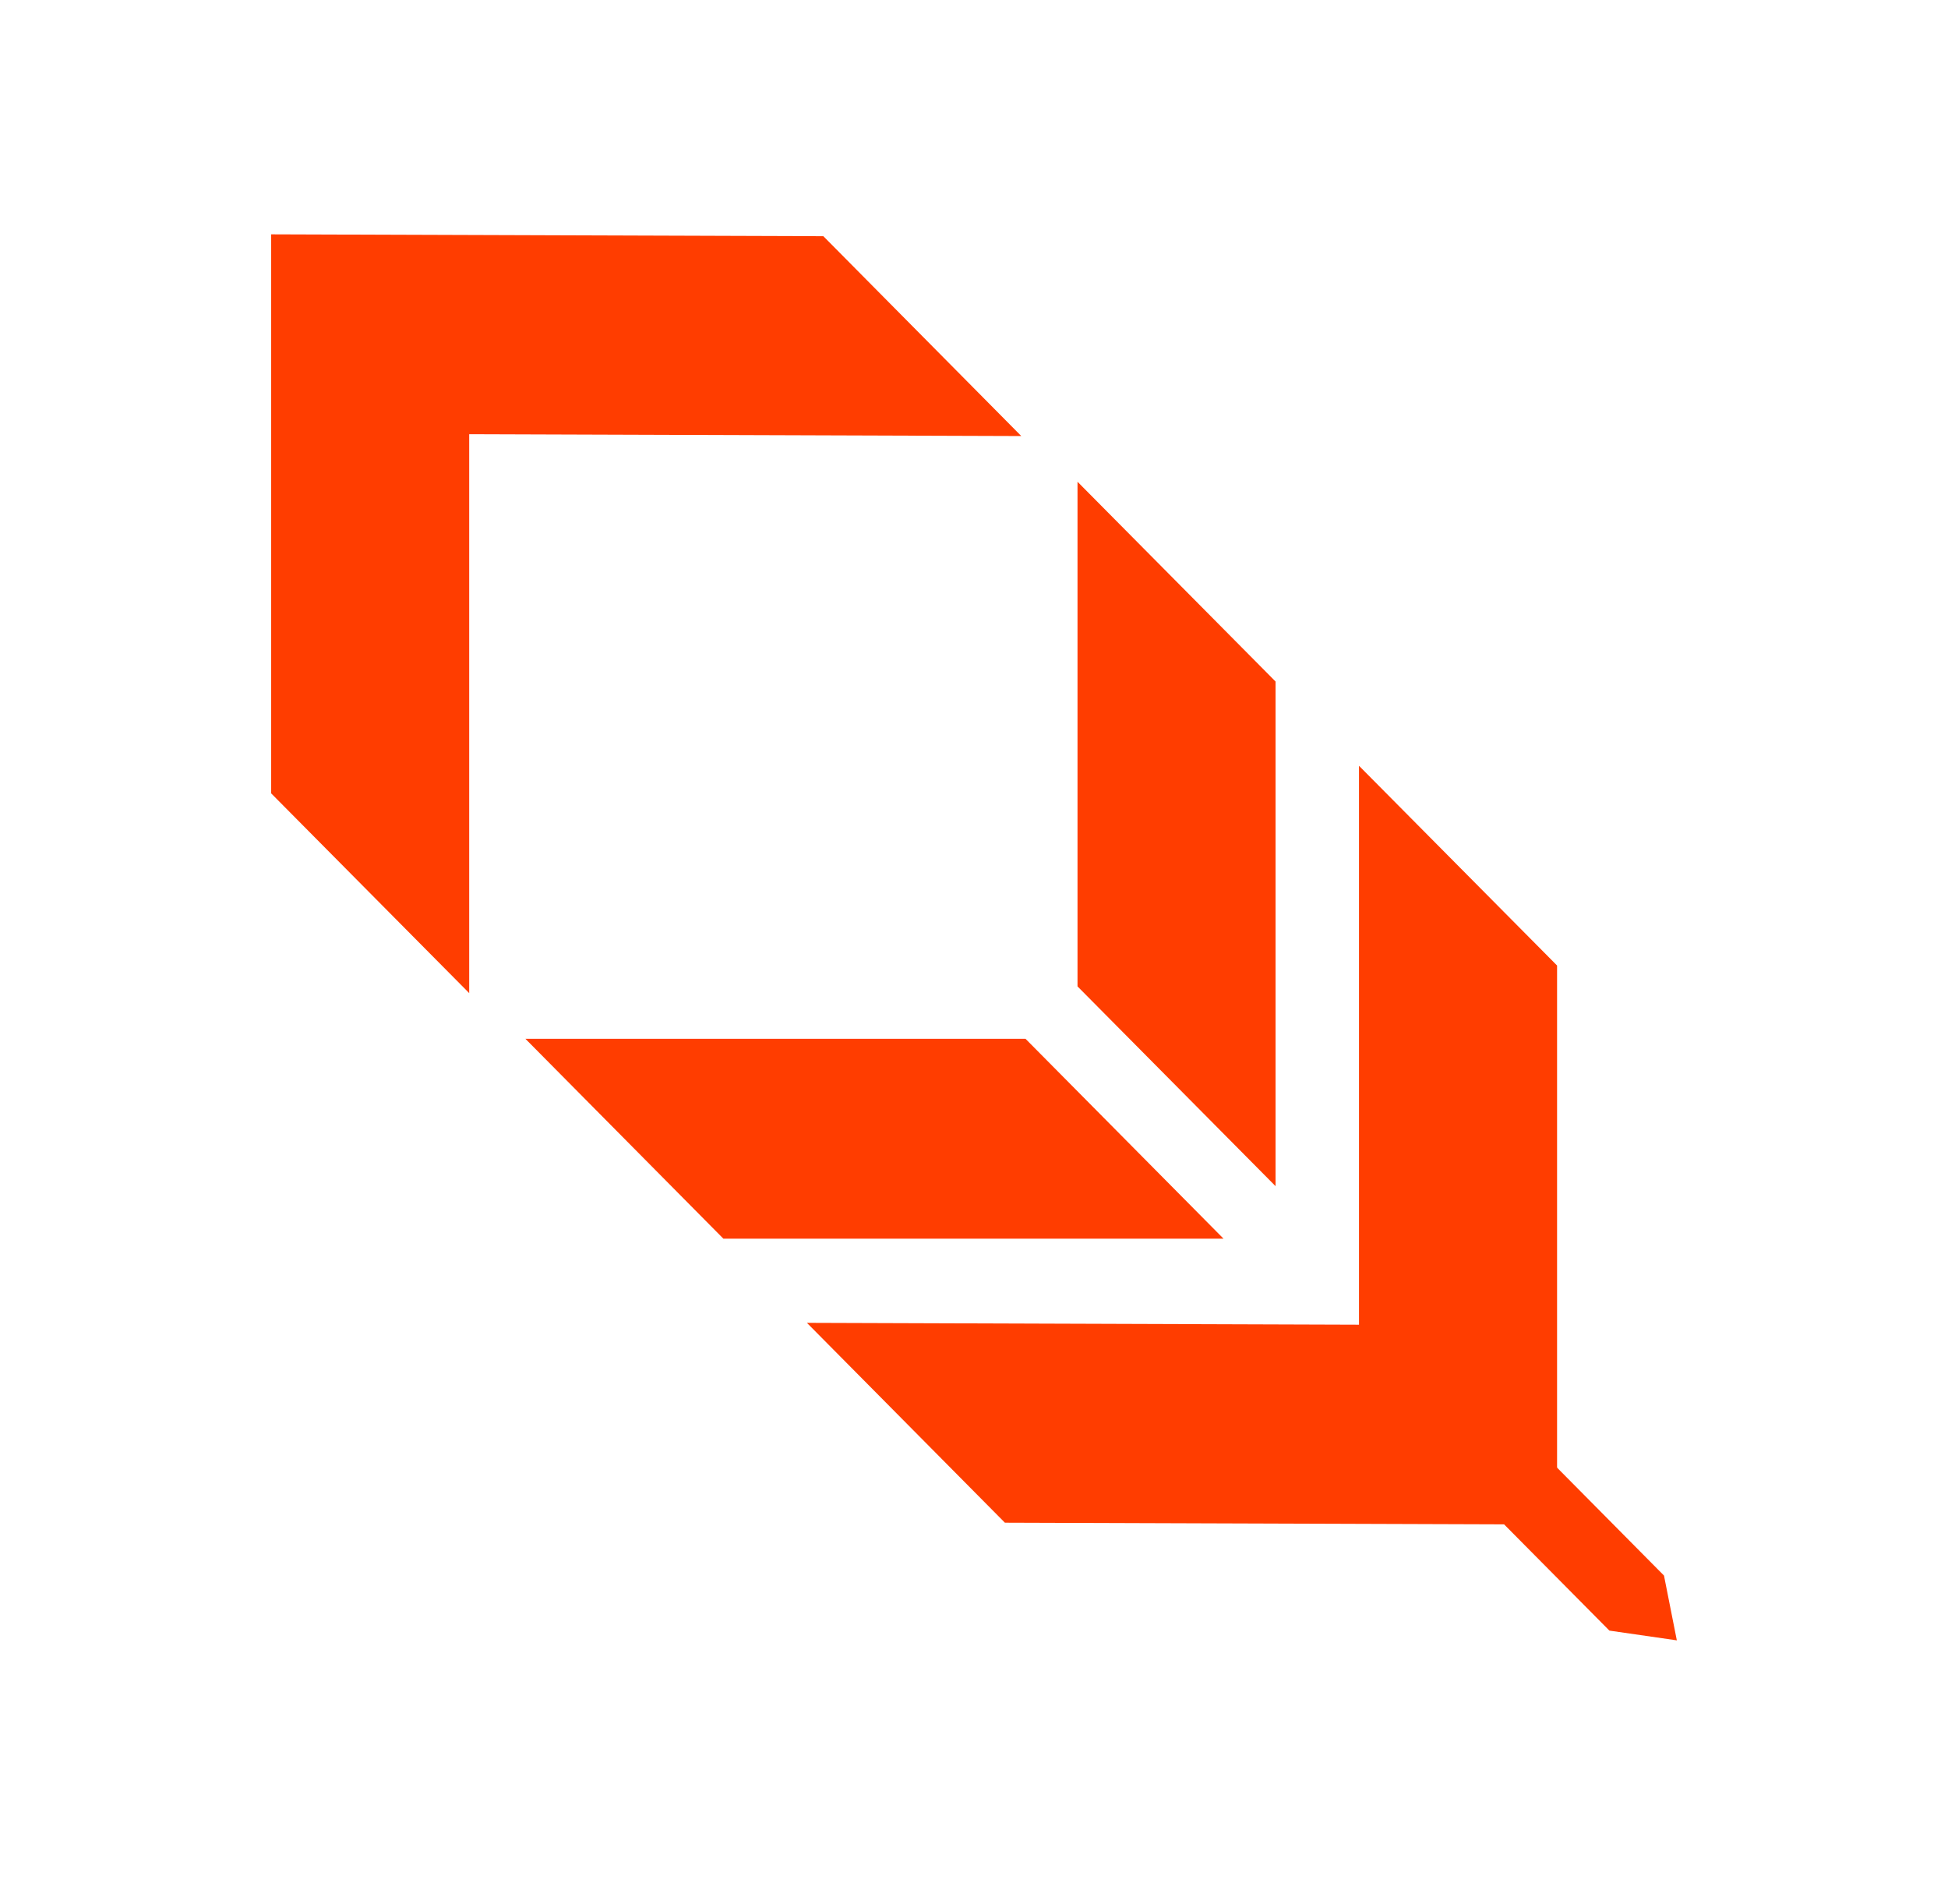 <svg width="44" height="43" viewBox="0 0 44 43" fill="none" xmlns="http://www.w3.org/2000/svg">
<path d="M28.811 15.39V26.786L24.338 22.275V10.879L28.811 15.39Z" fill="#FF3D00"/>
<path d="M16.339 27.972H27.636L23.164 23.459H11.868L16.339 27.972Z" fill="#FF3D00"/>
<path d="M35.17 34.426V21.804L30.696 17.293V29.915L18.226 29.873L22.698 34.386L35.167 34.428" fill="#FF3D00"/>
<path d="M6.125 5.294L6.125 17.916L10.598 22.427L10.598 9.805L23.068 9.847L18.597 5.334L6.127 5.292" fill="#FF3D00"/>
<path d="M36.352 36.823L33.814 34.263L35.047 33.019L37.585 35.58L37.875 37.043L36.352 36.823Z" fill="#FF3D00"/>
</svg>
